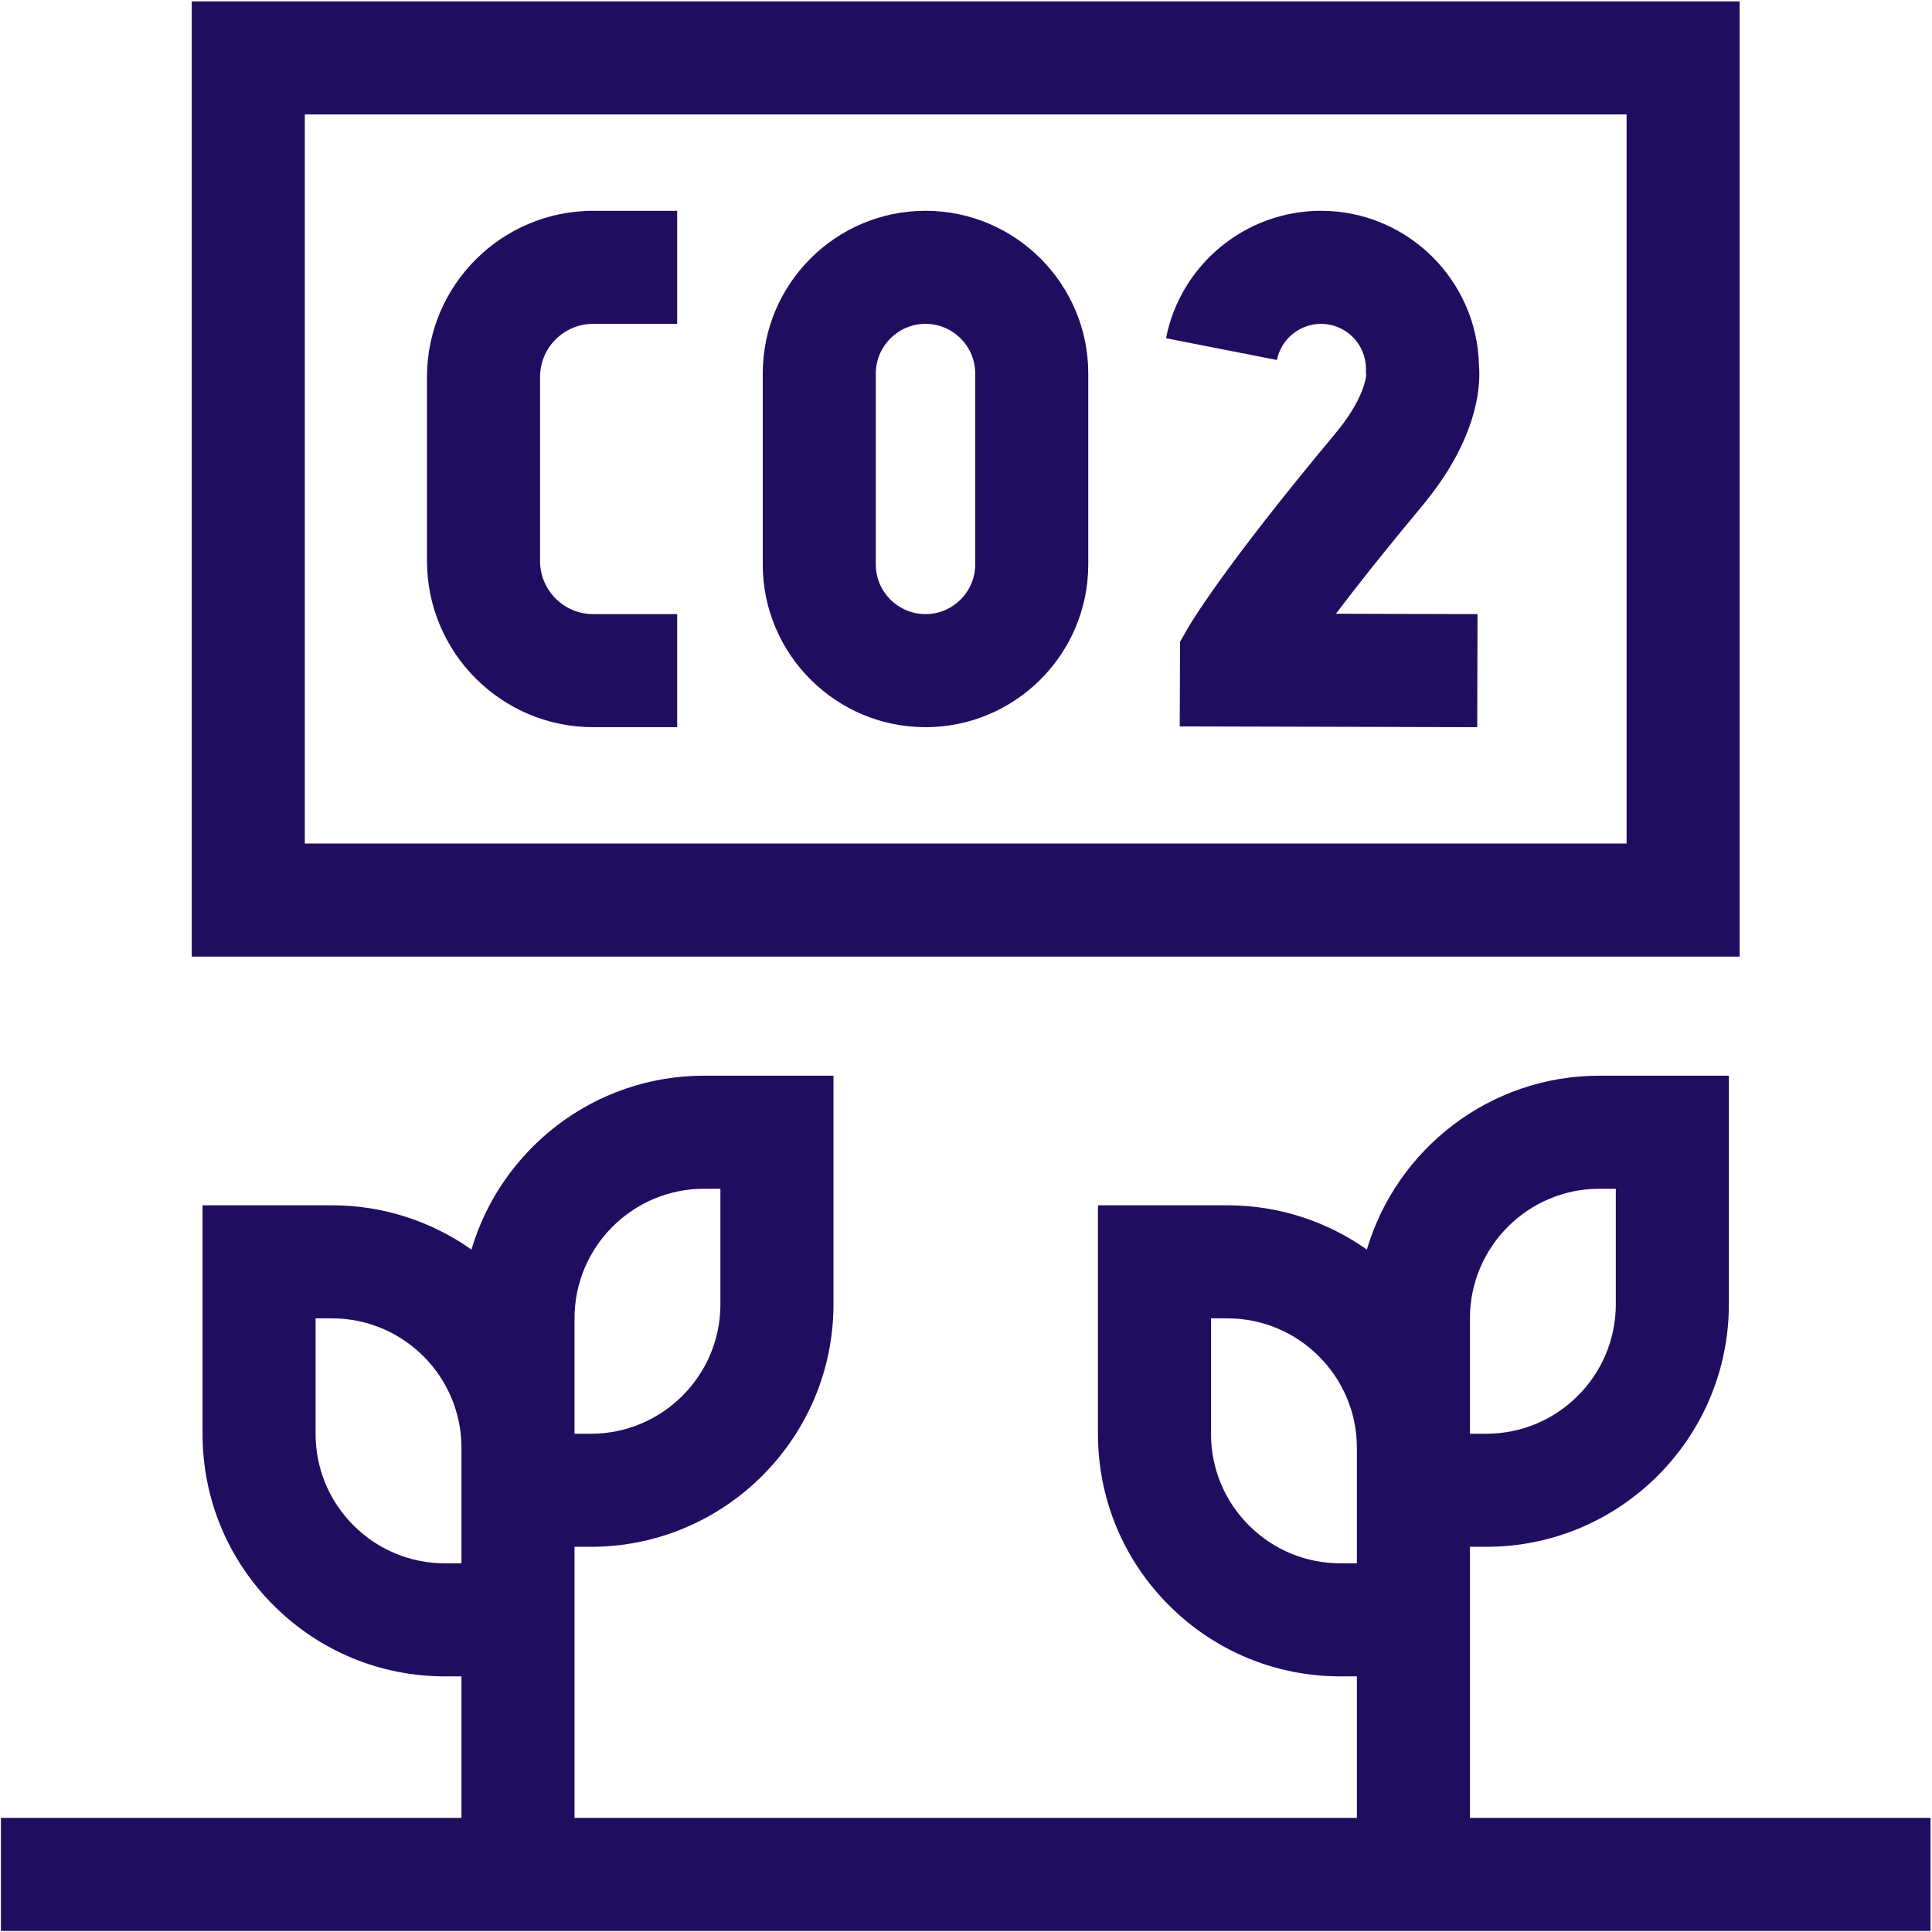 <?xml version="1.0" encoding="UTF-8"?> <svg xmlns="http://www.w3.org/2000/svg" xmlns:xlink="http://www.w3.org/1999/xlink" xmlns:xodm="http://www.corel.com/coreldraw/odm/2003" xml:space="preserve" width="1602px" height="1602px" version="1.1" style="shape-rendering:geometricPrecision; text-rendering:geometricPrecision; image-rendering:optimizeQuality; fill-rule:evenodd; clip-rule:evenodd" viewBox="0 0 1602 1602"> <defs> <style type="text/css"> .fil0 {fill:#210D60;fill-rule:nonzero} </style> </defs> <g id="Warstwa_x0020_1">  <g id="_2206317178144"> <path class="fil0" d="M1224.91 602.97l-246.68 -0.64 0.26 -70.18 6.14 -10.73c2.78,-4.88 29.9,-50.85 122.31,-161.59 22.69,-27.16 25.55,-44.82 25.91,-48.76l-0.21 -1.24 0 -4.03c0,-20.54 -16.71,-37.26 -37.25,-37.26 -17.76,0 -33.13,12.61 -36.55,29.98l-91.99 -18.07c12.03,-61.22 66.08,-105.66 128.54,-105.66 71.32,0 129.5,57.29 130.97,128.26 0.65,7.58 0.57,20.55 -3.91,37.64 -6.87,26.19 -21.52,52.84 -43.54,79.22 -30.95,37.11 -54.15,66.5 -71.2,89.01l117.44 0.3 -0.24 93.75z"></path> <path class="fil0" d="M767.42 602.97c-74.41,0 -134.96,-60.55 -134.96,-134.97l0 -158.25c0,-74.41 60.55,-134.96 134.96,-134.96 74.41,0 134.96,60.55 134.96,134.96l0 158.25c0,74.42 -60.53,134.97 -134.96,134.97zm0 -334.43c-22.72,0 -41.21,18.49 -41.21,41.21l0 158.25c0,22.73 18.49,41.22 41.21,41.22 22.72,0 41.22,-18.49 41.22,-41.22l0 -158.25c0,-22.72 -18.48,-41.21 -41.22,-41.21z"></path> <path class="fil0" d="M561.5 602.97l-69.66 0c-75.98,0 -137.78,-61.81 -137.78,-137.78l0 -152.62c0,-75.98 61.82,-137.78 137.78,-137.78l69.66 0 0 93.75 -69.66 0c-24.29,0 -44.03,19.76 -44.03,44.03l0 152.62c0,24.28 19.76,44.03 44.03,44.03l69.66 0 0 93.75z"></path> <path class="fil0" d="M1442.51 793.2l-1283.5 0 0 -792.06 1283.5 0 0 792.06zm-1189.75 -93.75l1096 0 0 -604.56 -1096 0 0 604.56z"></path> <path class="fil0" d="M1218.87 1507.39l0 -224.79 13.61 0c110.89,0 201.09,-90.22 201.09,-201.1l0 -189.54 -107.34 0c-91.12,0 -168.22,60.94 -192.84,144.16 -32.75,-23.08 -72.61,-36.7 -115.63,-36.7l-107.35 0 0 189.51c0,53.73 20.93,104.24 58.9,142.21 37.99,37.98 88.49,58.9 142.2,58.9l13.61 0 0 117.35 -648.73 0 0 -224.79 13.61 0c110.89,0 201.11,-90.22 201.11,-201.1l0 -189.54 -107.36 0c-91.11,0 -168.21,60.94 -192.84,144.16 -32.73,-23.08 -72.61,-36.7 -115.61,-36.7l-107.36 0 0 189.51c0,53.73 20.92,104.24 58.89,142.21 37.99,37.98 88.49,58.9 142.21,58.9l13.6 0 0 117.35 -381.88 0 0 93.75 1600 0 0 -93.75 -381.89 0zm0 -414.32c0,-59.2 48.16,-107.36 107.36,-107.36l13.59 0 0 95.79c0,59.19 -48.16,107.35 -107.34,107.35l-13.61 0 0 -95.78zm-107.36 203.22c-28.68,0 -55.63,-11.17 -75.91,-31.45 -20.28,-20.27 -31.44,-47.23 -31.44,-75.91l0 -95.76 13.6 0c59.2,0 107.36,48.16 107.36,107.34l0 95.78 -13.61 0zm-635.12 -203.22c0,-59.2 48.16,-107.36 107.36,-107.36l13.61 0 0 95.79c0,59.19 -48.17,107.35 -107.36,107.35l-13.61 0 0 -95.78zm-107.35 203.22c-28.68,0 -55.64,-11.17 -75.92,-31.45 -20.26,-20.27 -31.44,-47.23 -31.44,-75.91l0 -95.76 13.61 0c59.19,0 107.35,48.16 107.35,107.34l0 95.78 -13.6 0z"></path> </g> </g> </svg> 